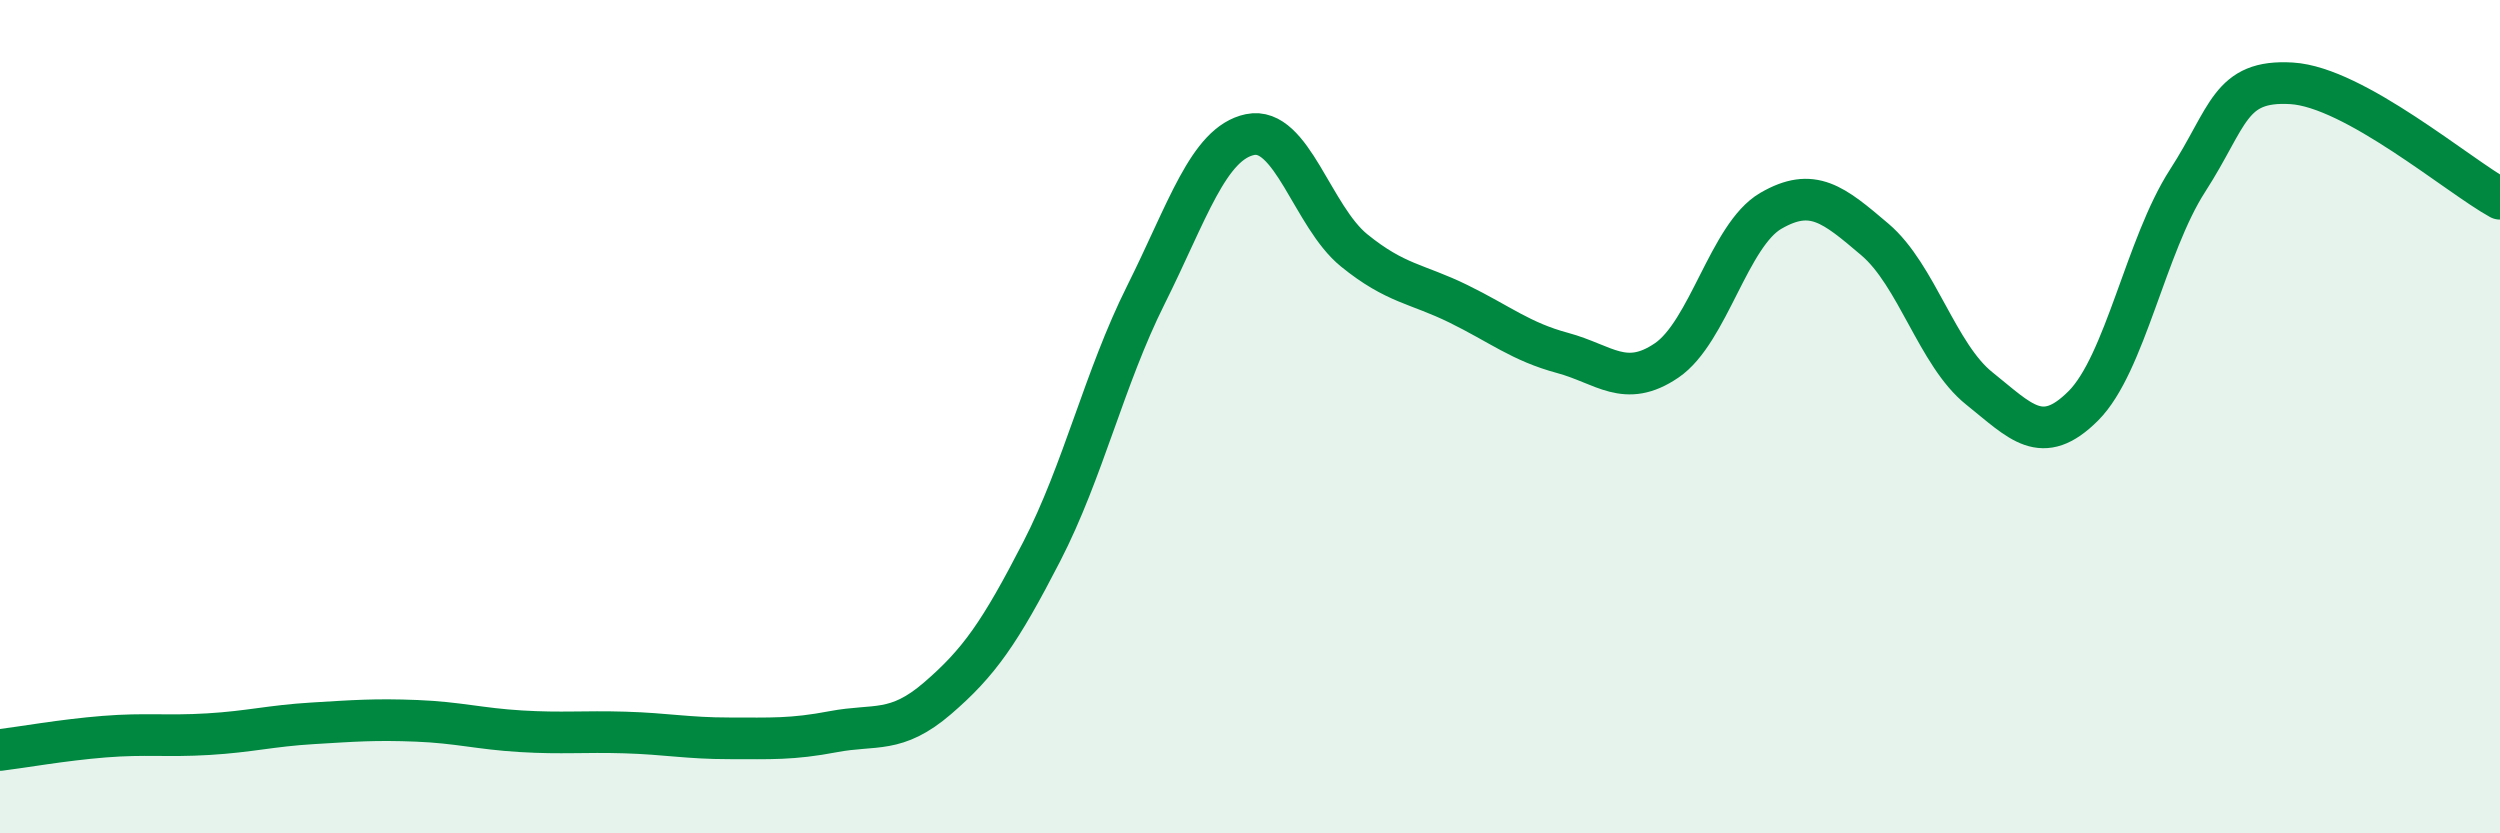 
    <svg width="60" height="20" viewBox="0 0 60 20" xmlns="http://www.w3.org/2000/svg">
      <path
        d="M 0,18 C 0.5,17.94 1.5,17.76 2.5,17.68 C 3.5,17.6 4,17.68 5,17.62 C 6,17.56 6.5,17.42 7.5,17.36 C 8.5,17.3 9,17.26 10,17.3 C 11,17.34 11.5,17.49 12.5,17.55 C 13.5,17.61 14,17.55 15,17.58 C 16,17.61 16.5,17.72 17.5,17.72 C 18.5,17.72 19,17.75 20,17.56 C 21,17.37 21.5,17.62 22.5,16.76 C 23.5,15.9 24,15.18 25,13.24 C 26,11.3 26.5,9.08 27.5,7.08 C 28.5,5.08 29,3.44 30,3.23 C 31,3.02 31.5,5.2 32.5,6.01 C 33.5,6.82 34,6.8 35,7.29 C 36,7.78 36.5,8.2 37.5,8.47 C 38.5,8.74 39,9.33 40,8.65 C 41,7.97 41.5,5.64 42.5,5.06 C 43.5,4.48 44,4.9 45,5.75 C 46,6.6 46.5,8.52 47.5,9.32 C 48.5,10.12 49,10.74 50,9.74 C 51,8.74 51.5,5.89 52.5,4.34 C 53.5,2.79 53.5,1.91 55,2 C 56.5,2.09 59,4.22 60,4.77L60 20L0 20Z"
        fill="#008740"
        opacity="0.1"
        stroke-linecap="round"
        stroke-linejoin="round"
      />
      <path
        d="M 0,18 C 0.5,17.94 1.5,17.76 2.5,17.68 C 3.5,17.6 4,17.68 5,17.62 C 6,17.56 6.5,17.42 7.5,17.36 C 8.5,17.3 9,17.26 10,17.3 C 11,17.34 11.5,17.49 12.5,17.55 C 13.5,17.61 14,17.55 15,17.58 C 16,17.61 16.5,17.72 17.5,17.72 C 18.5,17.72 19,17.75 20,17.56 C 21,17.37 21.5,17.62 22.5,16.76 C 23.5,15.9 24,15.18 25,13.24 C 26,11.3 26.5,9.08 27.5,7.08 C 28.5,5.08 29,3.44 30,3.23 C 31,3.02 31.5,5.2 32.5,6.01 C 33.5,6.82 34,6.8 35,7.29 C 36,7.78 36.5,8.2 37.5,8.47 C 38.5,8.74 39,9.33 40,8.65 C 41,7.97 41.5,5.64 42.5,5.06 C 43.5,4.48 44,4.9 45,5.75 C 46,6.6 46.5,8.52 47.5,9.32 C 48.5,10.12 49,10.74 50,9.74 C 51,8.74 51.5,5.89 52.5,4.34 C 53.5,2.79 53.5,1.91 55,2 C 56.5,2.09 59,4.22 60,4.77"
        stroke="#008740"
        stroke-width="1"
        fill="none"
        stroke-linecap="round"
        stroke-linejoin="round"
      />
    </svg>
  